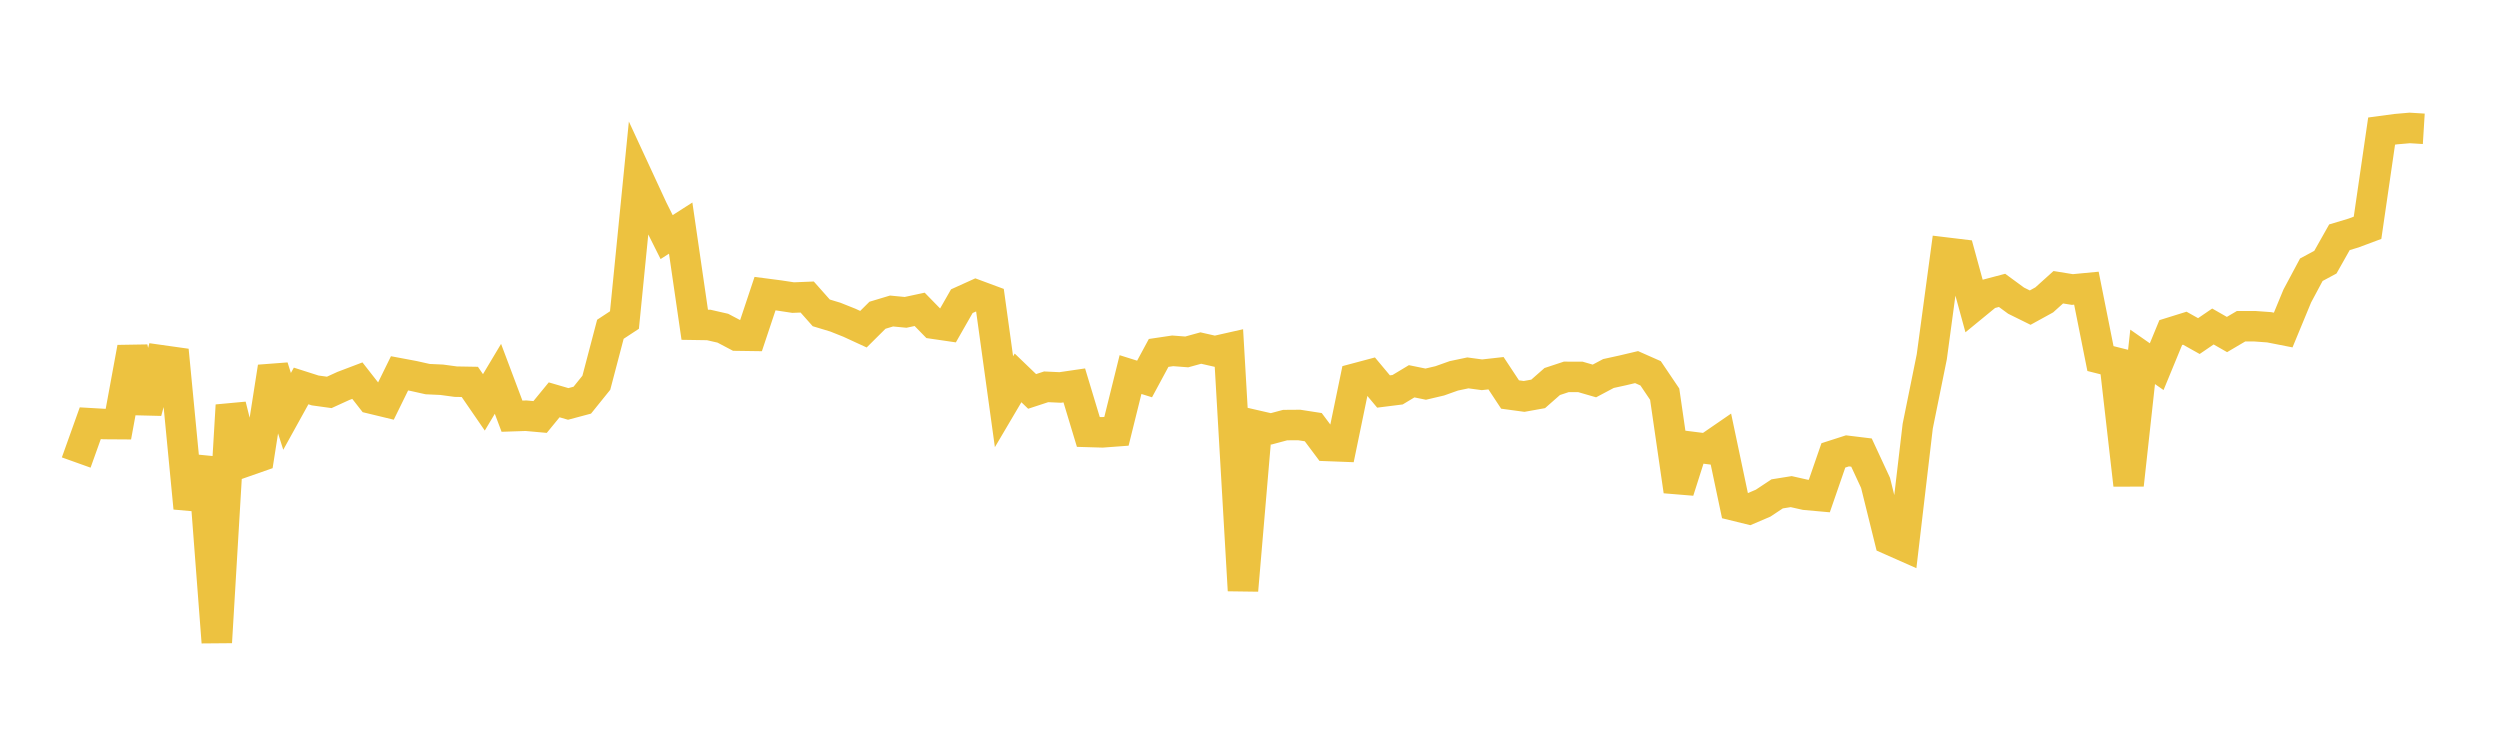 <svg width="164" height="48" xmlns="http://www.w3.org/2000/svg" xmlns:xlink="http://www.w3.org/1999/xlink"><path fill="none" stroke="rgb(237,194,64)" stroke-width="2" d="M5,30.342L5.922,27.764L6.844,27.817L7.766,27.823L8.689,22.806L9.611,27.023L10.533,23.627L11.455,23.757L12.377,33.332L13.299,30.026L14.222,42.134L15.144,26.589L16.066,30.289L16.988,29.966L17.91,24.076L18.832,26.986L19.754,25.319L20.677,25.614L21.599,25.741L22.521,25.32L23.443,24.97L24.365,26.149L25.287,26.372L26.21,24.491L27.132,24.664L28.054,24.87L28.976,24.912L29.898,25.037L30.82,25.053L31.743,26.395L32.665,24.852L33.587,27.302L34.509,27.271L35.431,27.354L36.353,26.229L37.275,26.498L38.198,26.251L39.12,25.108L40.042,21.6L40.964,20.994L41.886,11.718L42.808,13.709L43.731,15.553L44.653,14.963L45.575,21.305L46.497,21.319L47.419,21.53L48.341,22.016L49.263,22.029L50.186,19.262L51.108,19.382L52.03,19.522L52.952,19.485L53.874,20.524L54.796,20.803L55.719,21.171L56.641,21.596L57.563,20.68L58.485,20.402L59.407,20.491L60.329,20.293L61.251,21.237L62.174,21.372L63.096,19.757L64.018,19.34L64.94,19.682L65.862,26.353L66.784,24.79L67.707,25.677L68.629,25.375L69.551,25.418L70.473,25.283L71.395,28.335L72.317,28.362L73.24,28.293L74.162,24.572L75.084,24.861L76.006,23.152L76.928,23.015L77.85,23.086L78.772,22.832L79.695,23.041L80.617,22.833L81.539,38.731L82.461,27.921L83.383,28.133L84.305,27.886L85.228,27.879L86.15,28.022L87.072,29.254L87.994,29.289L88.916,24.825L89.838,24.579L90.76,25.682L91.683,25.566L92.605,25.012L93.527,25.2L94.449,24.983L95.371,24.655L96.293,24.461L97.216,24.586L98.138,24.483L99.06,25.88L99.982,26.005L100.904,25.839L101.826,25.028L102.749,24.723L103.671,24.724L104.593,24.991L105.515,24.502L106.437,24.3L107.359,24.082L108.281,24.49L109.204,25.858L110.126,32.217L111.048,29.322L111.97,29.438L112.892,28.804L113.814,33.175L114.737,33.402L115.659,33.008L116.581,32.398L117.503,32.25L118.425,32.458L119.347,32.541L120.269,29.874L121.192,29.577L122.114,29.689L123.036,31.676L123.958,35.402L124.88,35.81L125.802,27.958L126.725,23.405L127.647,16.57L128.569,16.681L129.491,20.048L130.413,19.292L131.335,19.048L132.257,19.724L133.18,20.18L134.102,19.673L135.024,18.843L135.946,18.992L136.868,18.904L137.79,23.522L138.713,23.754L139.635,31.812L140.557,23.41L141.479,24.054L142.401,21.817L143.323,21.53L144.246,22.047L145.168,21.418L146.09,21.945L147.012,21.402L147.934,21.402L148.856,21.469L149.778,21.65L150.701,19.419L151.623,17.694L152.545,17.199L153.467,15.564L154.389,15.287L155.311,14.943L156.234,8.598L157.156,8.473L158.078,8.393L159,8.45"></path></svg>